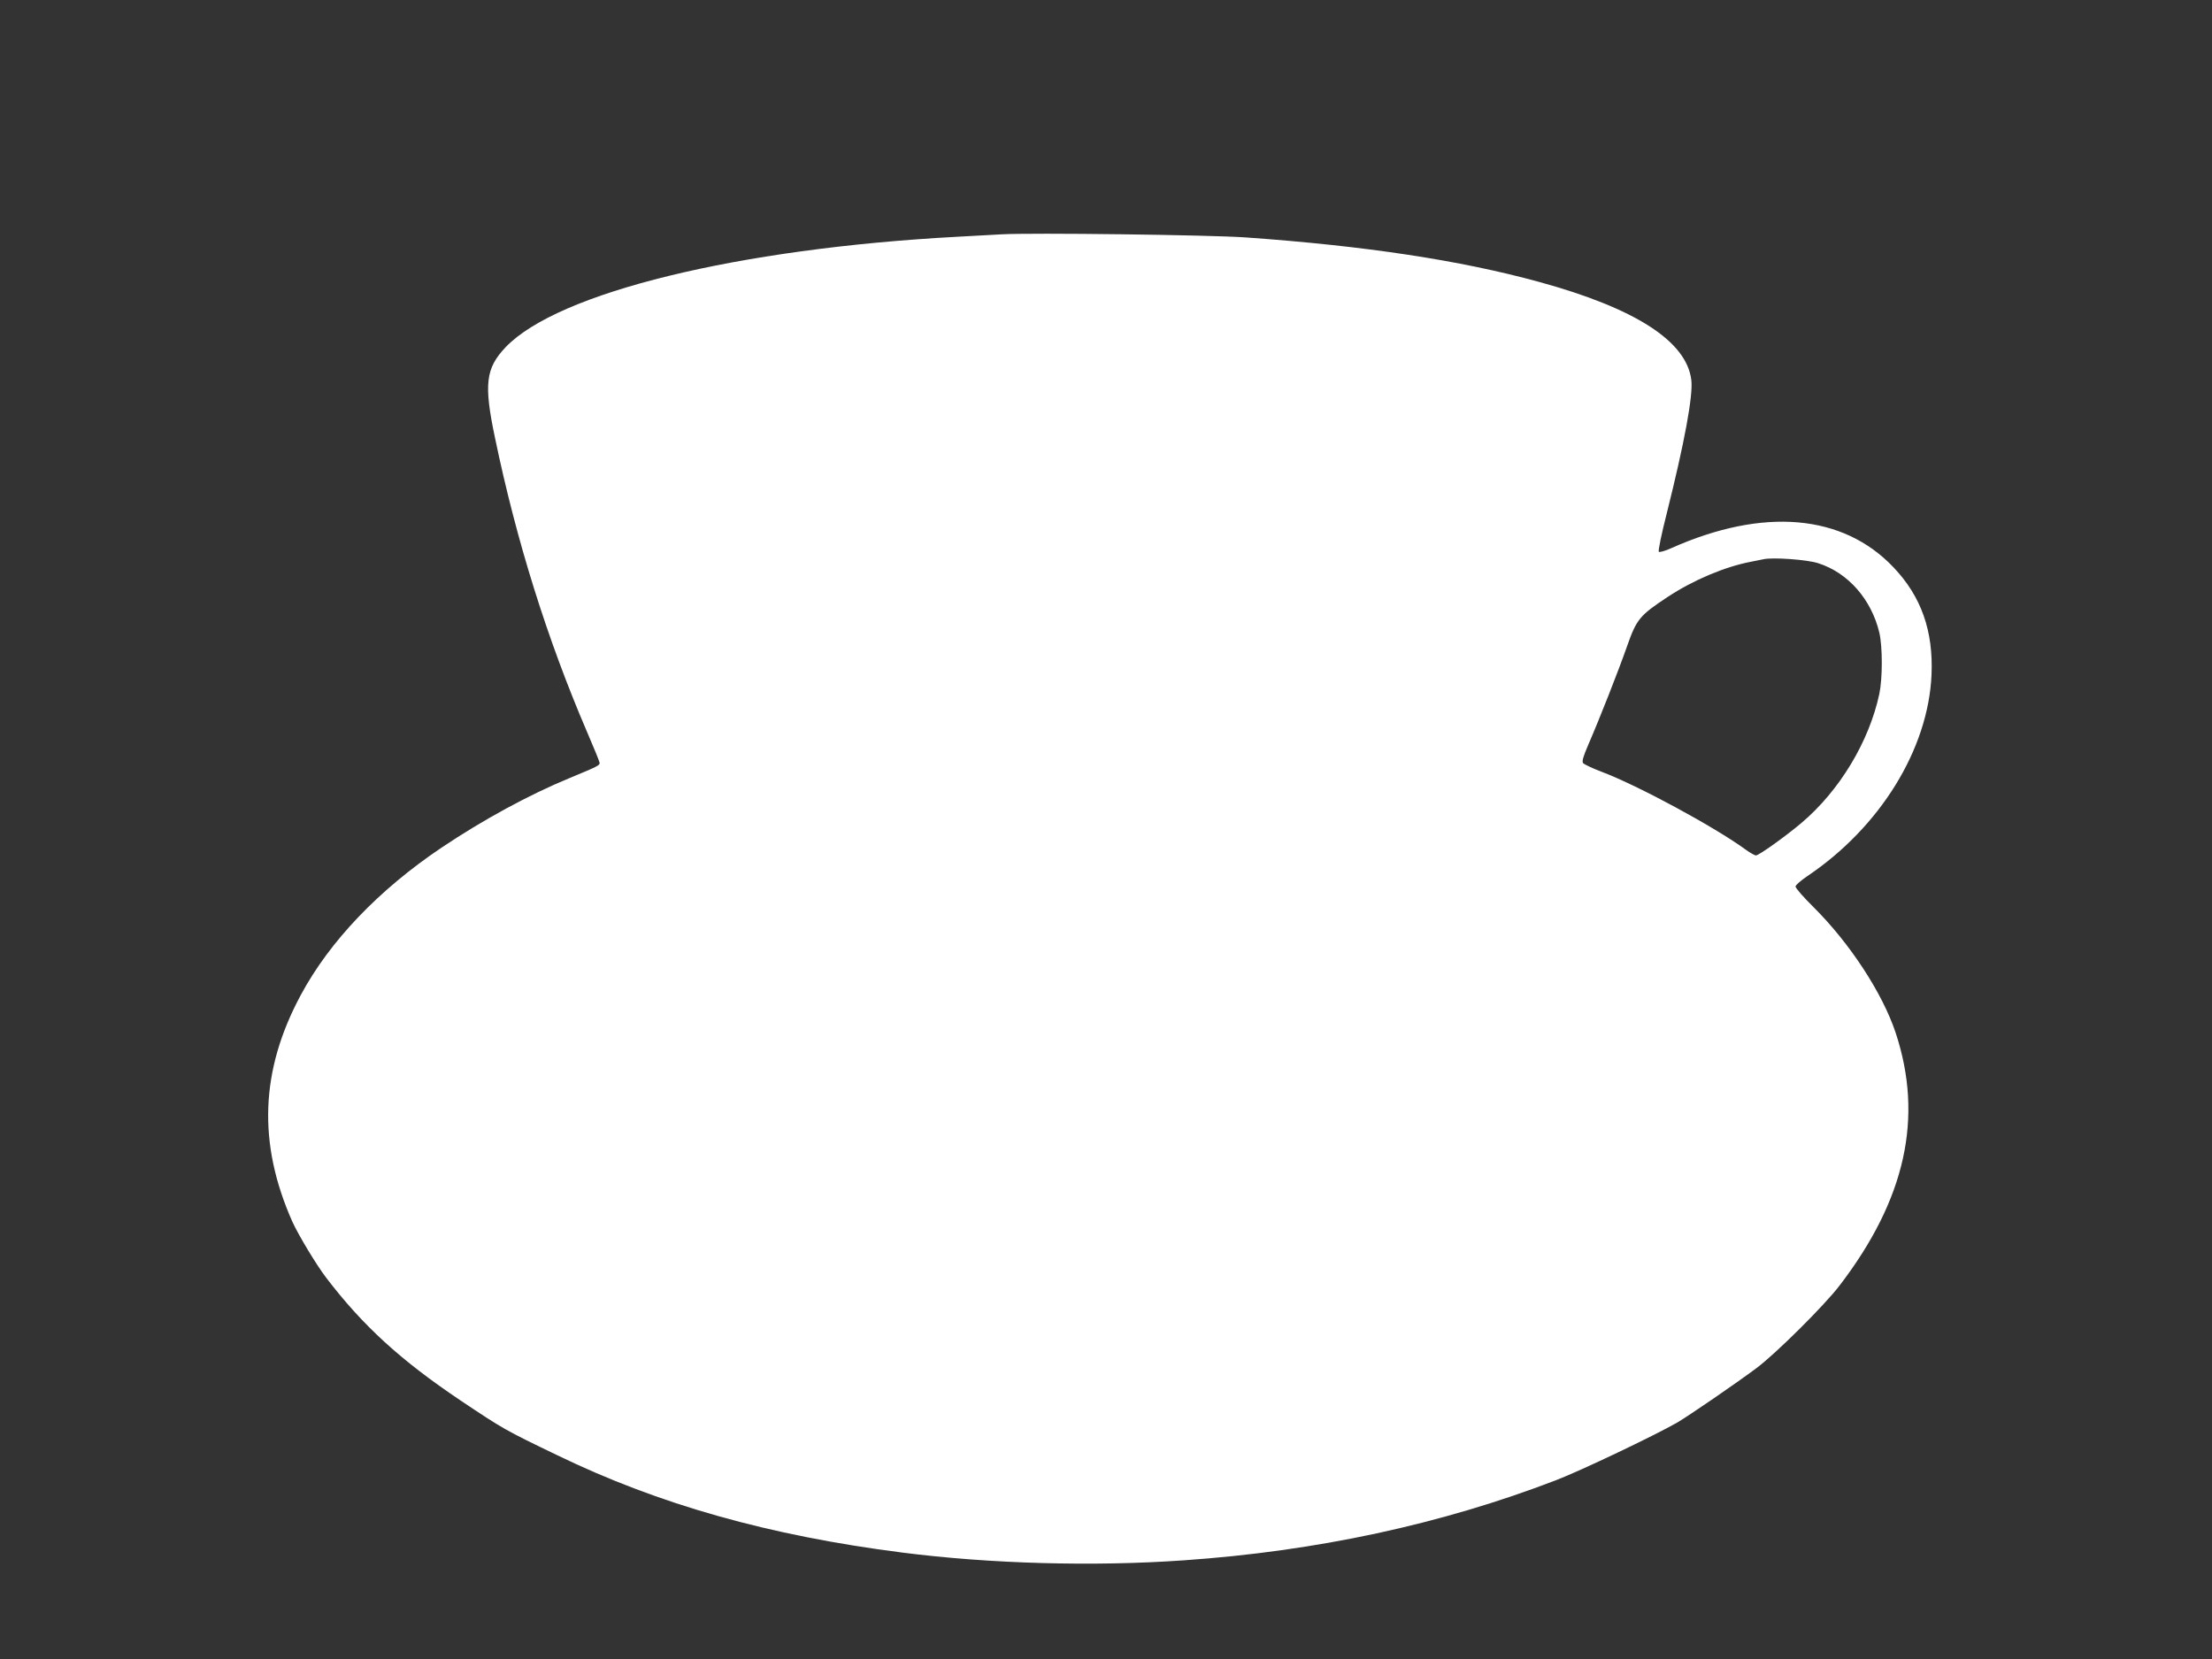 <?xml version="1.0" standalone="no"?>
<!DOCTYPE svg PUBLIC "-//W3C//DTD SVG 20010904//EN"
 "http://www.w3.org/TR/2001/REC-SVG-20010904/DTD/svg10.dtd">
<svg version="1.0" xmlns="http://www.w3.org/2000/svg"
 width="1280pt" height="960pt" viewBox="0 0 1280 960"
 preserveAspectRatio="xMidYMid meet">
<rect x="0" y="0" width="1280" height="960" fill="#333333" stroke="none"/>
<g transform="translate(0,960) scale(0.1,-0.1)"
fill="#ffffff" stroke="none">
<path d="M5795 8244 c-33 -2 -148 -8 -255 -14 -1270 -68 -2312 -323 -2614
-639 -116 -122 -127 -214 -62 -523 124 -597 303 -1169 535 -1708 39 -90 71
-169 71 -175 0 -14 -14 -21 -171 -86 -238 -98 -504 -243 -744 -404 -362 -243
-647 -541 -814 -852 -235 -436 -251 -859 -49 -1313 35 -77 138 -248 195 -323
213 -279 431 -478 778 -711 250 -167 253 -169 560 -317 588 -285 1227 -465
1995 -563 508 -65 1107 -82 1630 -45 768 53 1489 208 2155 464 141 54 567 257
700 333 68 40 341 227 460 316 111 83 392 362 479 476 383 499 488 974 325
1465 -76 228 -264 516 -474 725 -58 57 -105 111 -105 120 0 8 31 35 68 60 421
283 700 734 719 1165 11 253 -59 453 -220 622 -293 309 -754 348 -1286 111
-35 -16 -68 -25 -72 -21 -5 5 16 105 46 223 102 407 153 680 142 771 -27 224
-323 415 -882 568 -456 125 -1004 208 -1695 257 -209 15 -1246 28 -1415 18z
m4726 -1903 c173 -55 308 -209 354 -402 19 -82 19 -263 0 -354 -59 -277 -231
-562 -453 -749 -93 -78 -244 -186 -261 -186 -7 0 -34 15 -60 34 -180 131 -621
370 -833 450 -53 20 -101 43 -107 50 -8 10 0 37 30 107 66 152 173 424 224
569 55 157 73 179 237 287 148 97 328 173 478 202 30 6 64 13 75 15 53 12 252
-2 316 -23z"/>
</g>
</svg>
